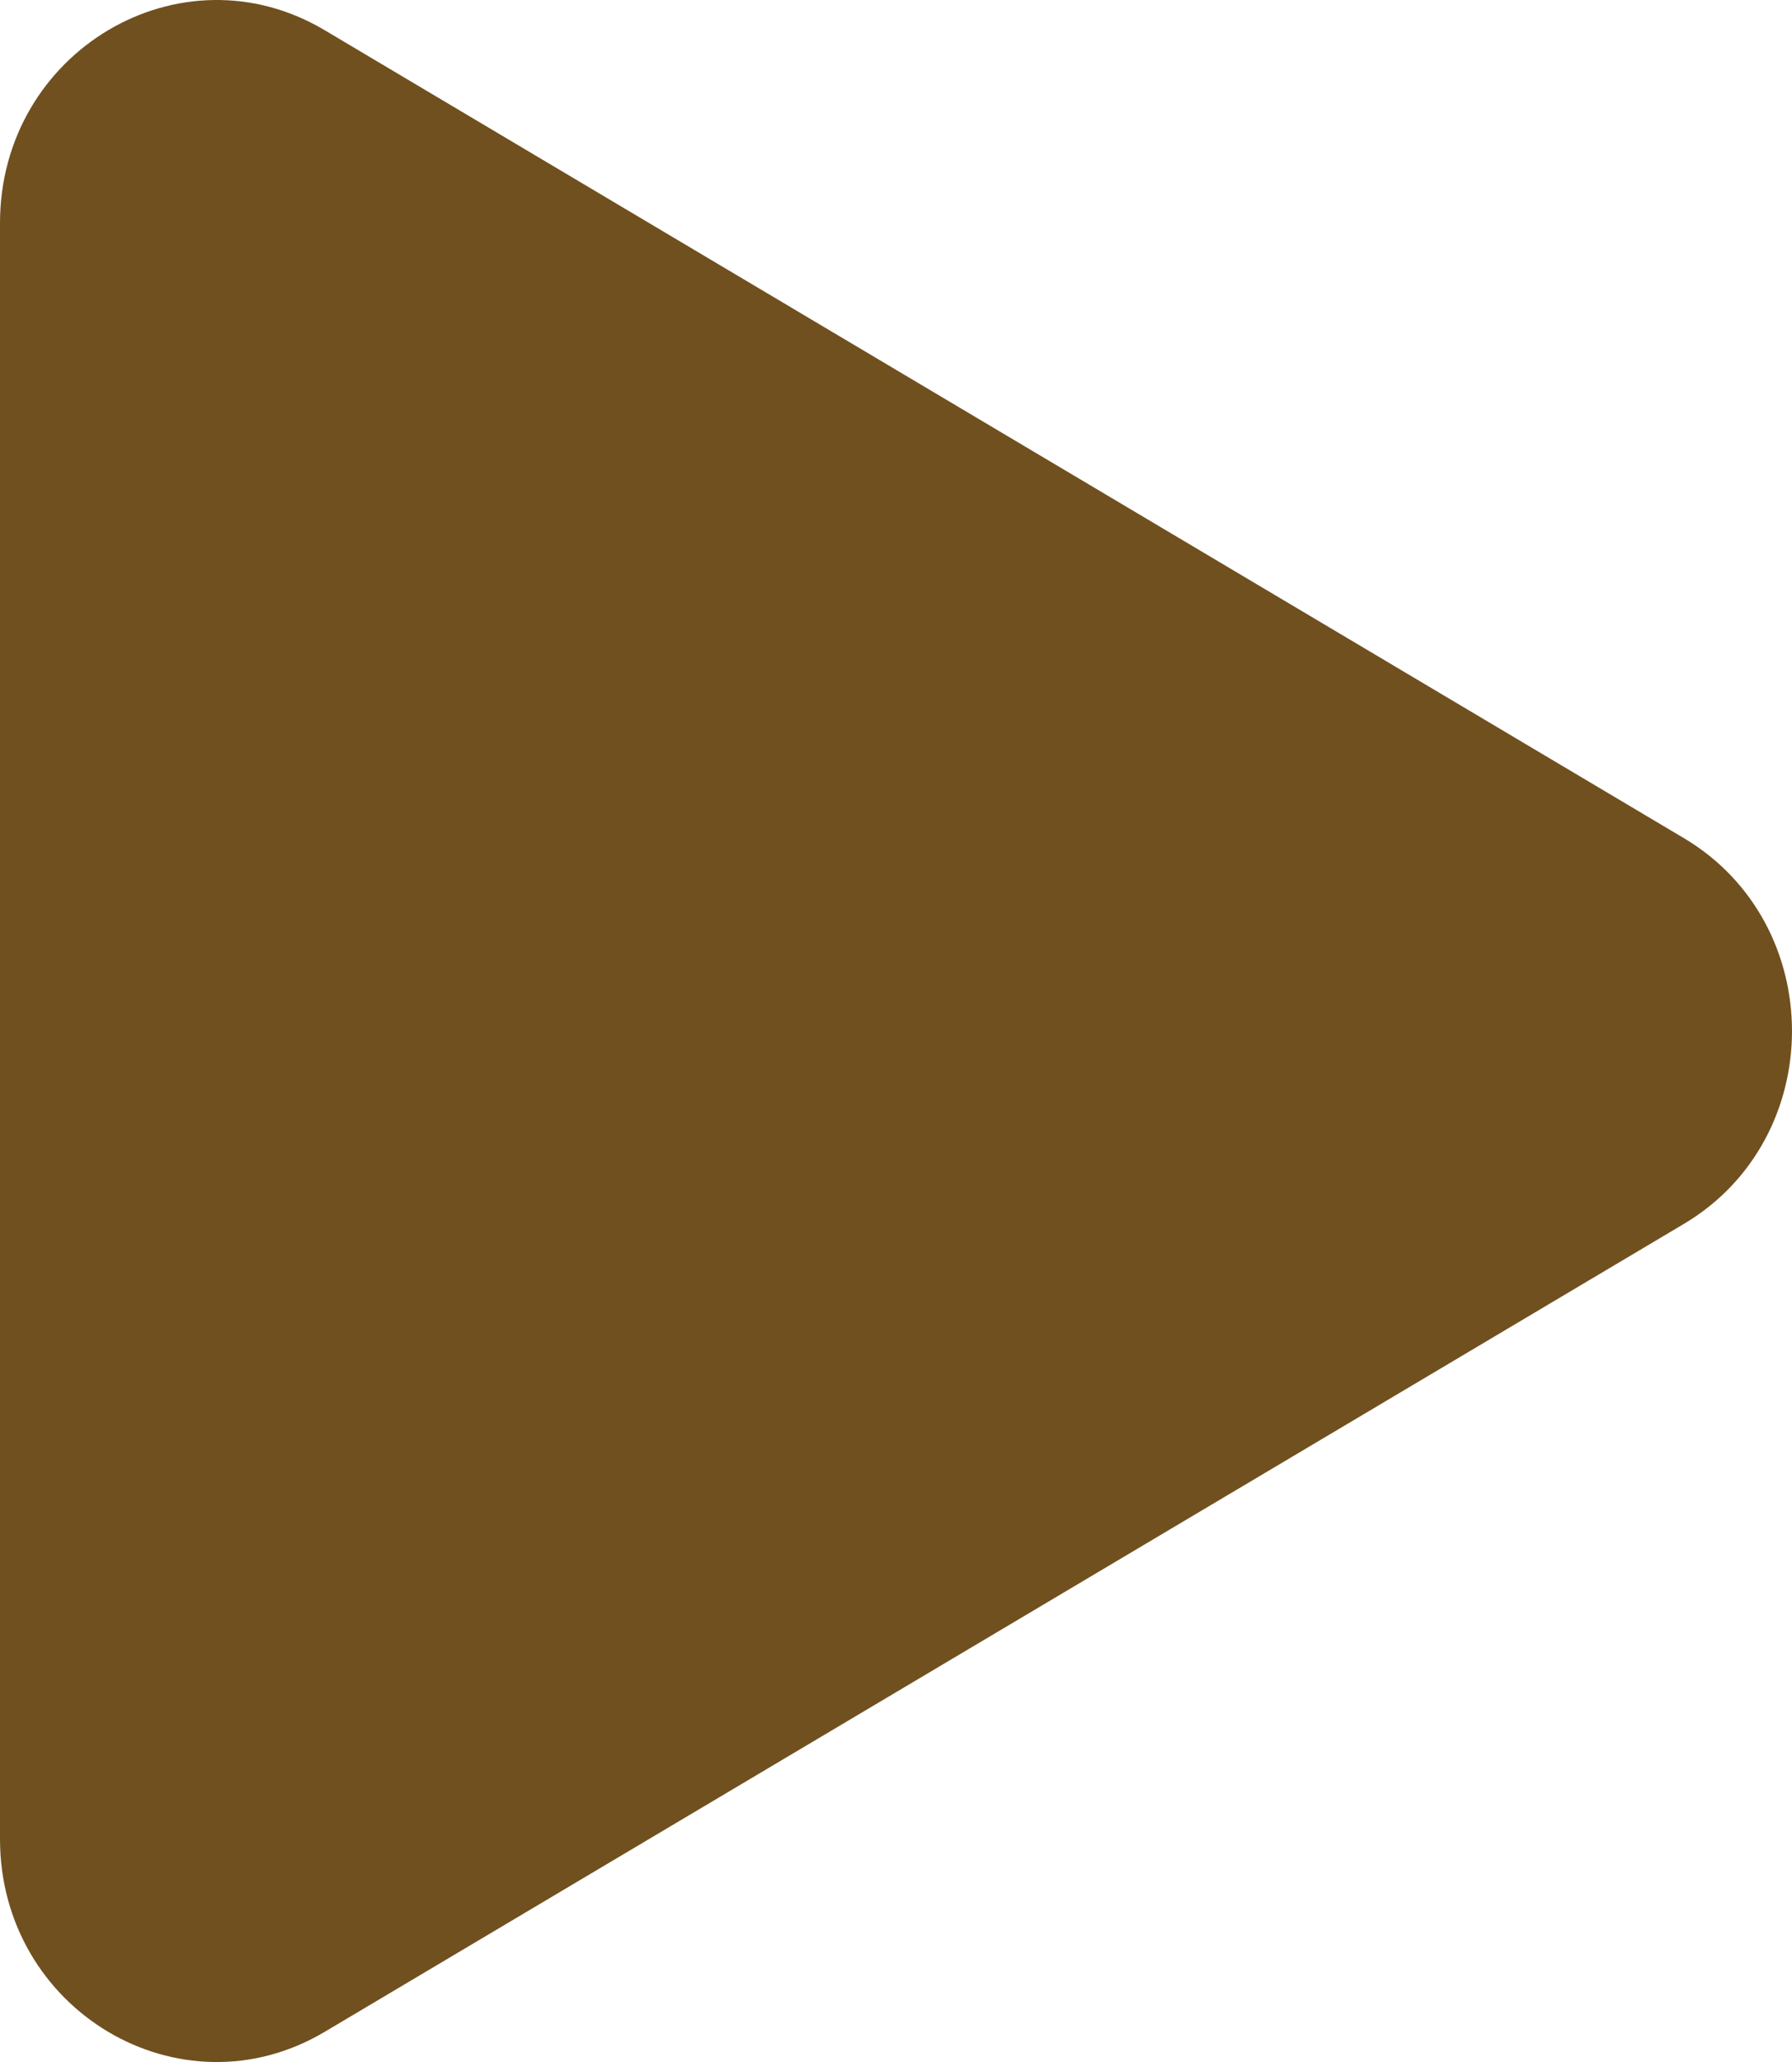 <svg width="40" height="46" viewBox="0 0 40 46" fill="none" xmlns="http://www.w3.org/2000/svg">
<path d="M0 4.978V41.023C0 44.849 4.026 47.24 7.246 45.328L37.584 27.305C40.805 25.392 40.805 20.609 37.584 18.696L7.246 0.673C4.026 -1.24 0 1.152 0 4.978Z" fill="#70501F"/>
</svg>
